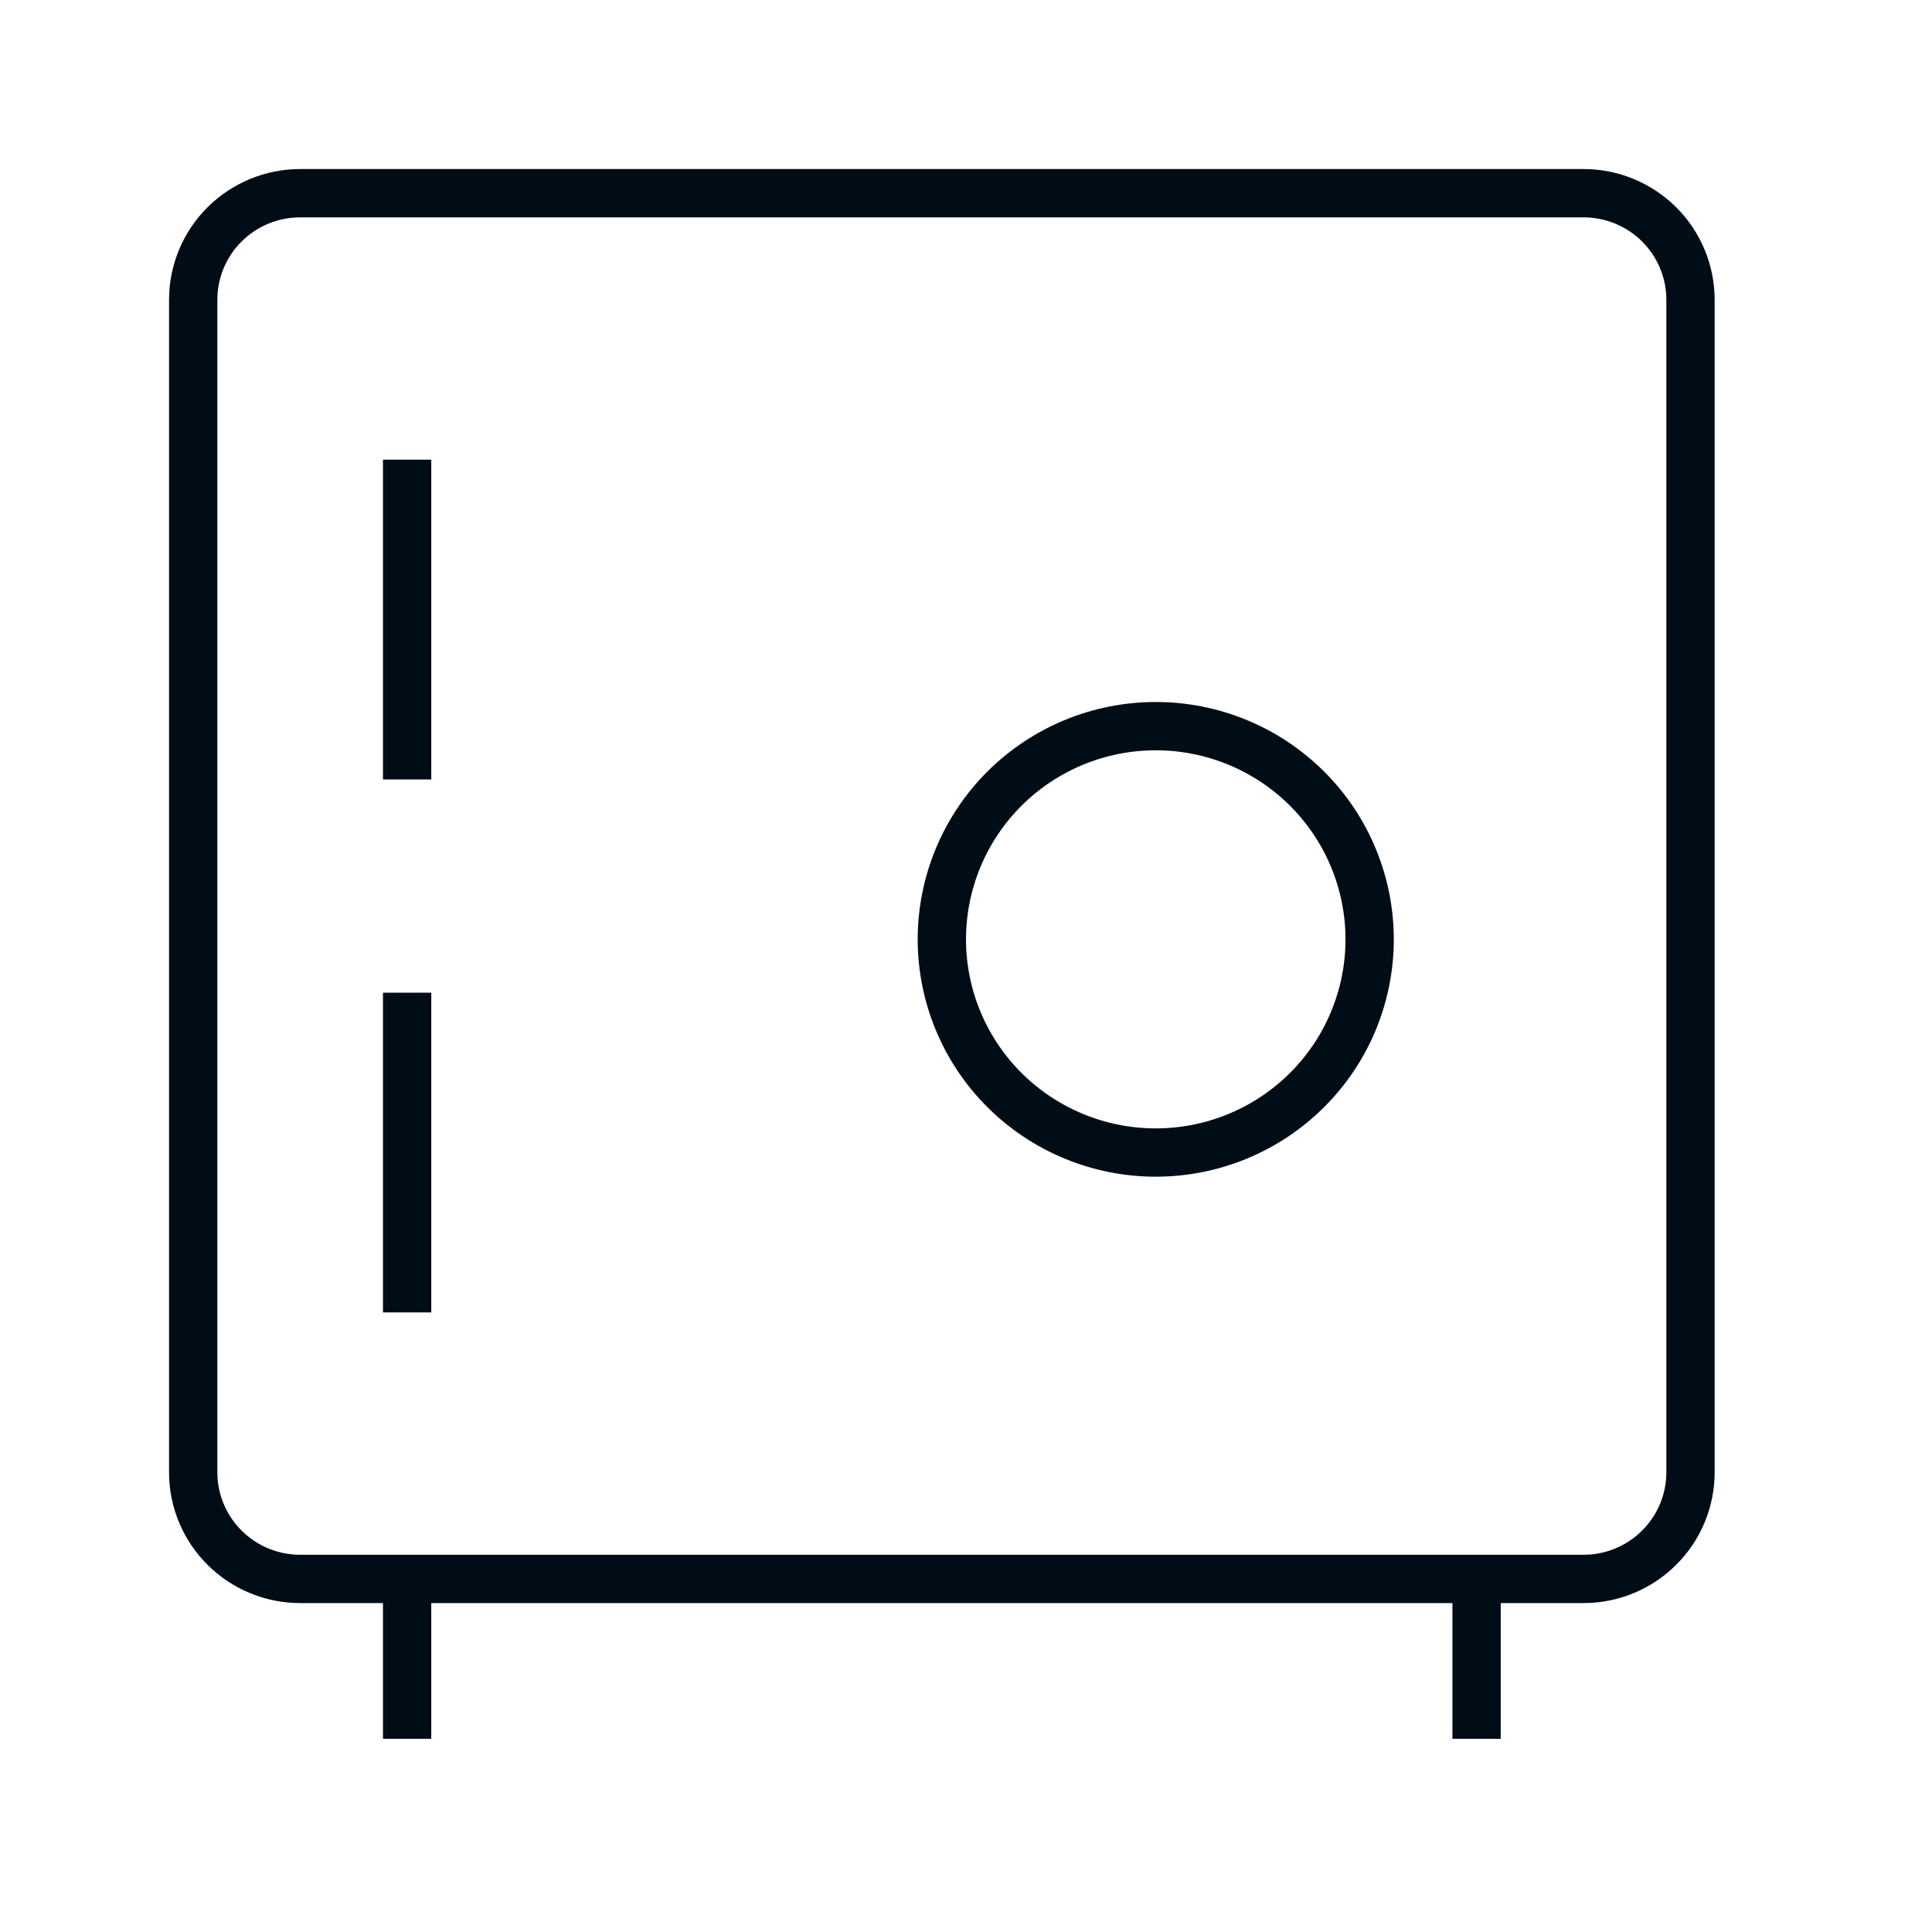 <svg xmlns="http://www.w3.org/2000/svg" width="40" height="40" fill="none" viewBox="0 0 40 40"><path stroke="#000c16" d="M8.429 9.517V16.138M8.429 20.552V27.172M8.429 32.69V36M30.571 32.69V36M23.929 23.862C22.754 23.862 21.628 23.397 20.797 22.569C19.967 21.742 19.5 20.619 19.5 19.448C19.5 18.278 19.967 17.155 20.797 16.327C21.628 15.499 22.754 15.034 23.929 15.034C25.103 15.034 26.23 15.499 27.06 16.327C27.891 17.155 28.357 18.278 28.357 19.448C28.357 20.619 27.891 21.742 27.06 22.569C26.23 23.397 25.103 23.862 23.929 23.862ZM6.214 4H32.786C33.373 4 33.936 4.233 34.351 4.646C34.767 5.06 35 5.622 35 6.207V30.483C35 31.068 34.767 31.629 34.351 32.043C33.936 32.457 33.373 32.69 32.786 32.69H6.214C5.627 32.69 5.064 32.457 4.649 32.043C4.233 31.629 4 31.068 4 30.483V6.207C4 5.622 4.233 5.06 4.649 4.646C5.064 4.233 5.627 4 6.214 4Z"/></svg>